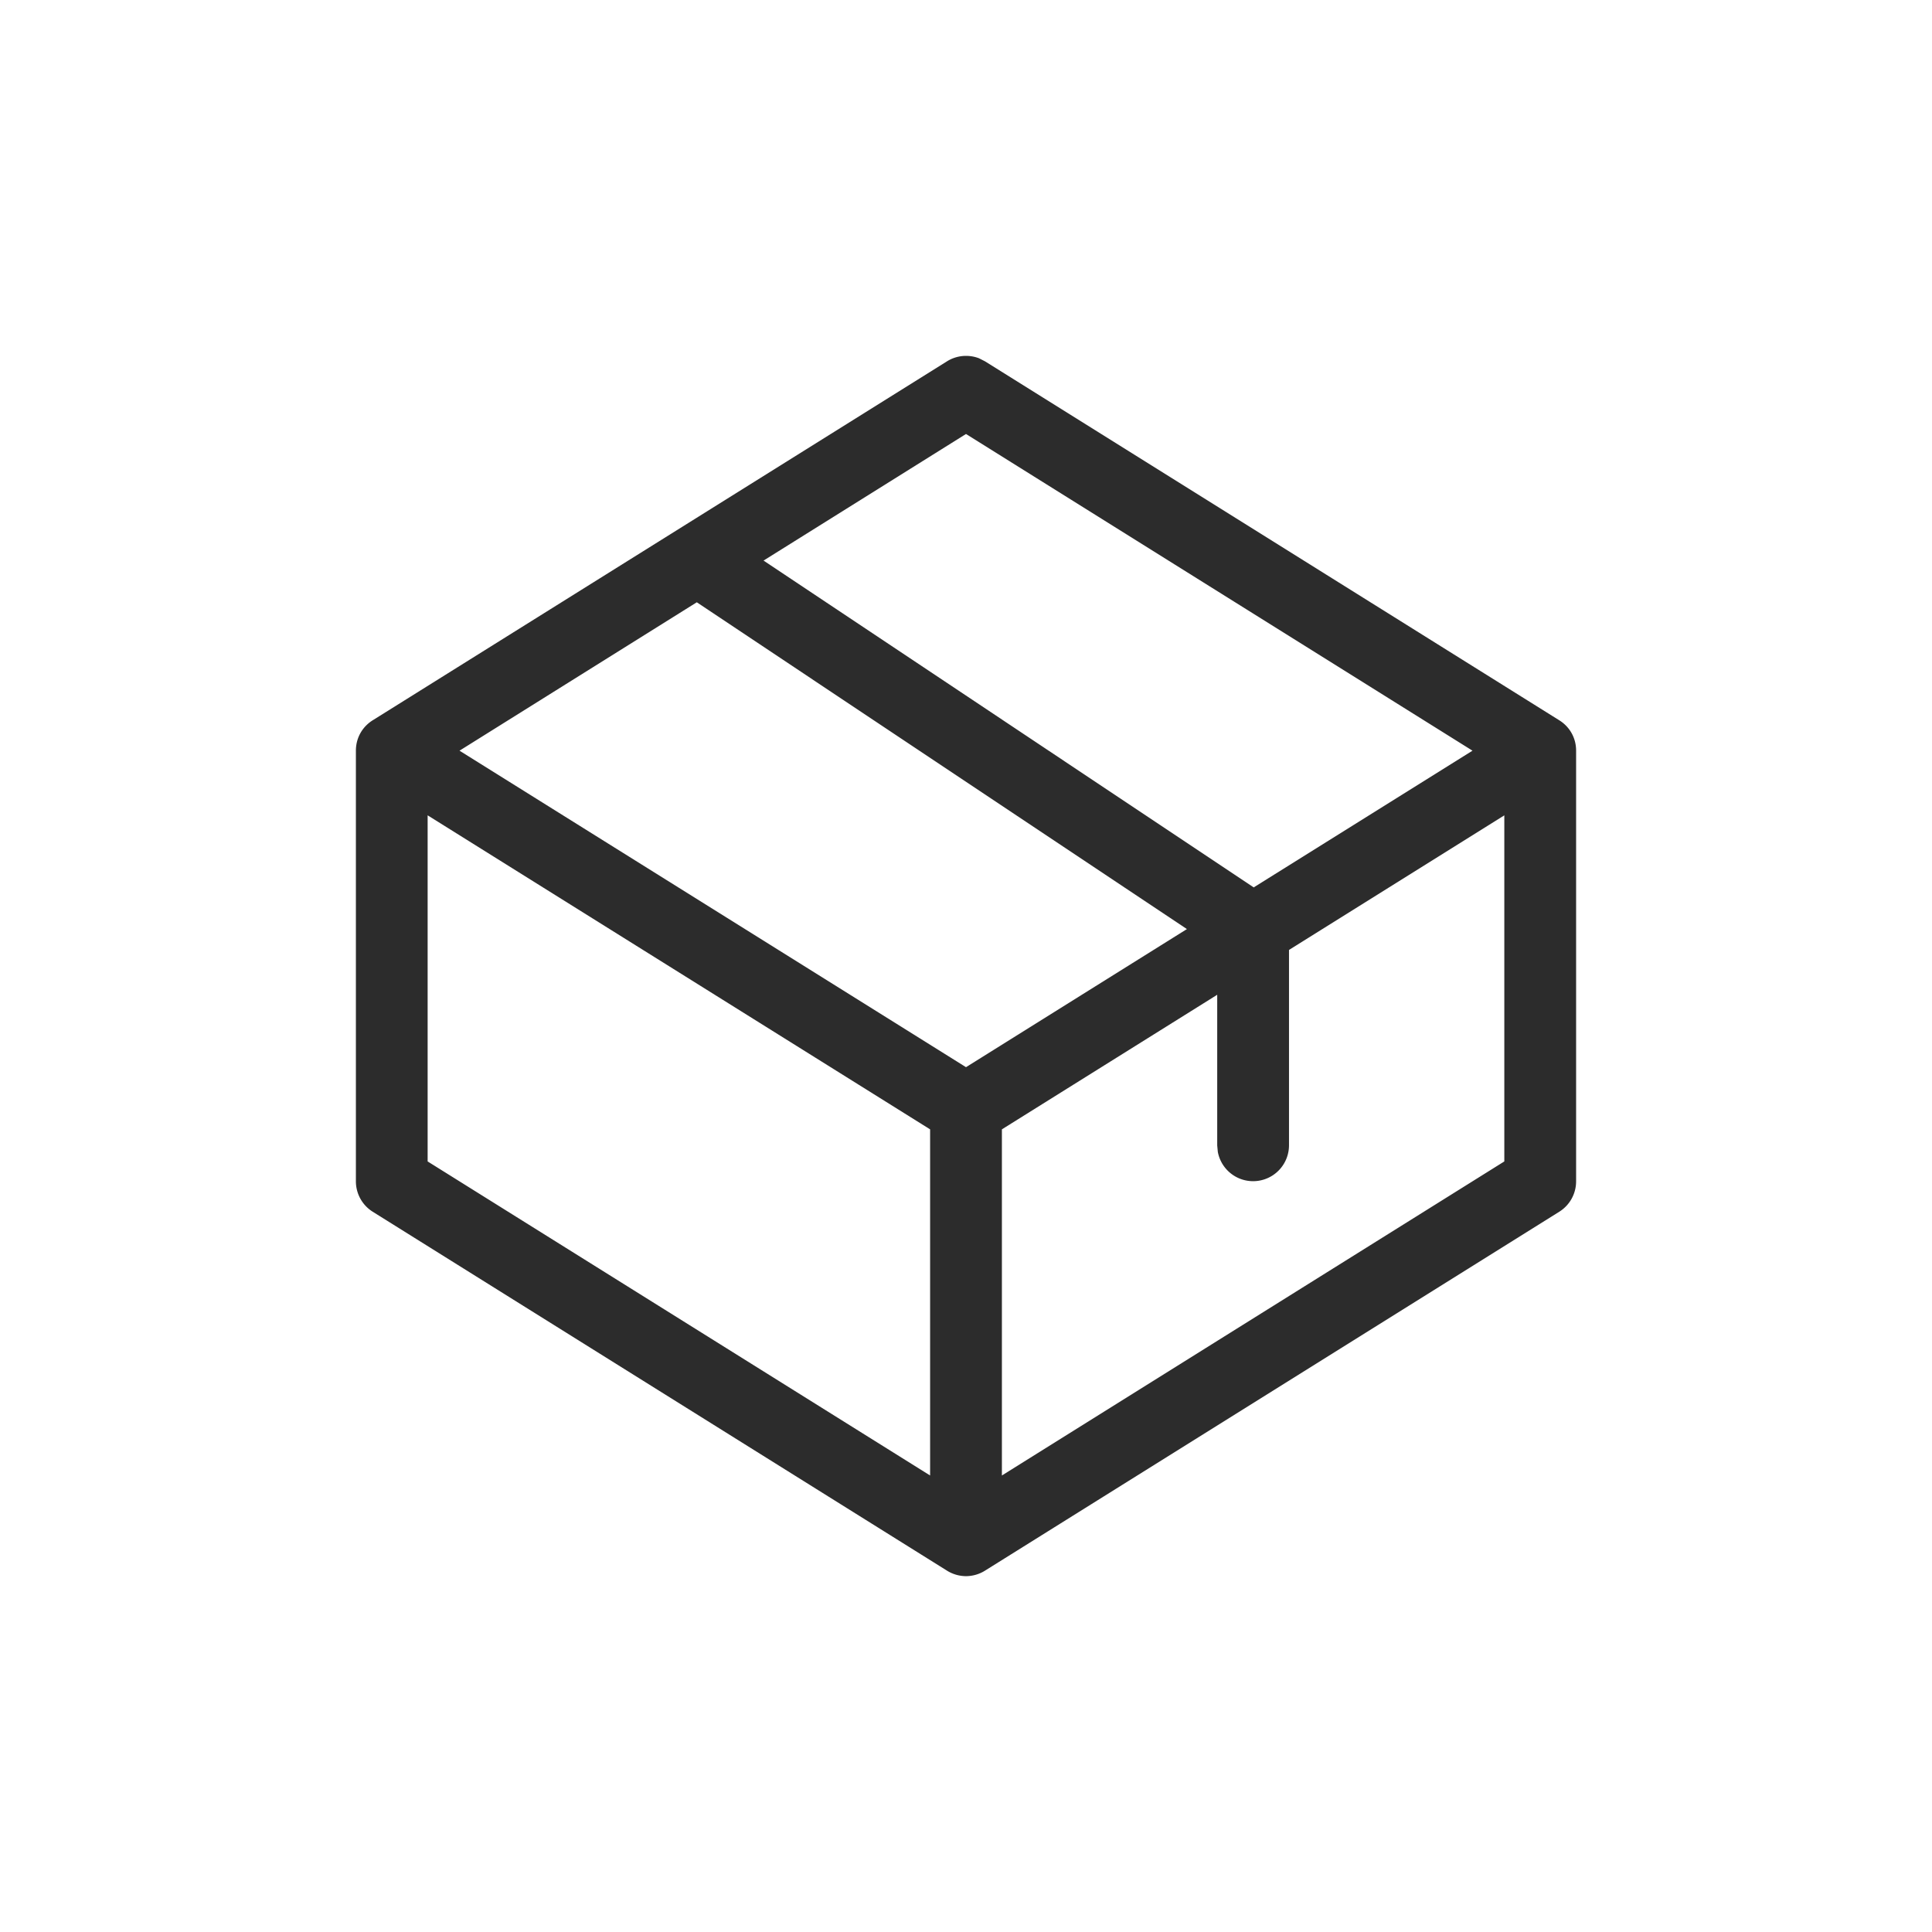 <svg xmlns="http://www.w3.org/2000/svg" width="38" height="38" fill="none"><path fill="#2C2C2C" fill-rule="evenodd" d="M18.626 7.107c.19-.119.424-.139.63-.06l.118.06 11.29 7.057c.197.12.336.336.336.6v8.471c0 .244-.125.47-.332.599l-11.285 7.053a.712.712 0 0 1-.383.114.712.712 0 0 1-.383-.114L7.332 23.834A.706.706 0 0 1 7 23.235v-8.47c0-.268.142-.485.342-.605l11.284-7.053ZM19 8.536l9.962 6.229-4.303 2.689-9.641-6.428L19 8.536Zm-5.296 3.311-4.666 2.918L19 20.99l4.345-2.716-9.64-6.428Zm10.237 7.719-4.235 2.647v6.808l9.882-6.177v-6.807l-4.235 2.647v3.845a.706.706 0 0 1-1.4.127l-.012-.127v-2.963Zm-15.53-3.53v6.808l9.883 6.177v-6.808l-9.882-6.176Z" clip-rule="evenodd"/><script type="text/javascript"/><script/></svg>
